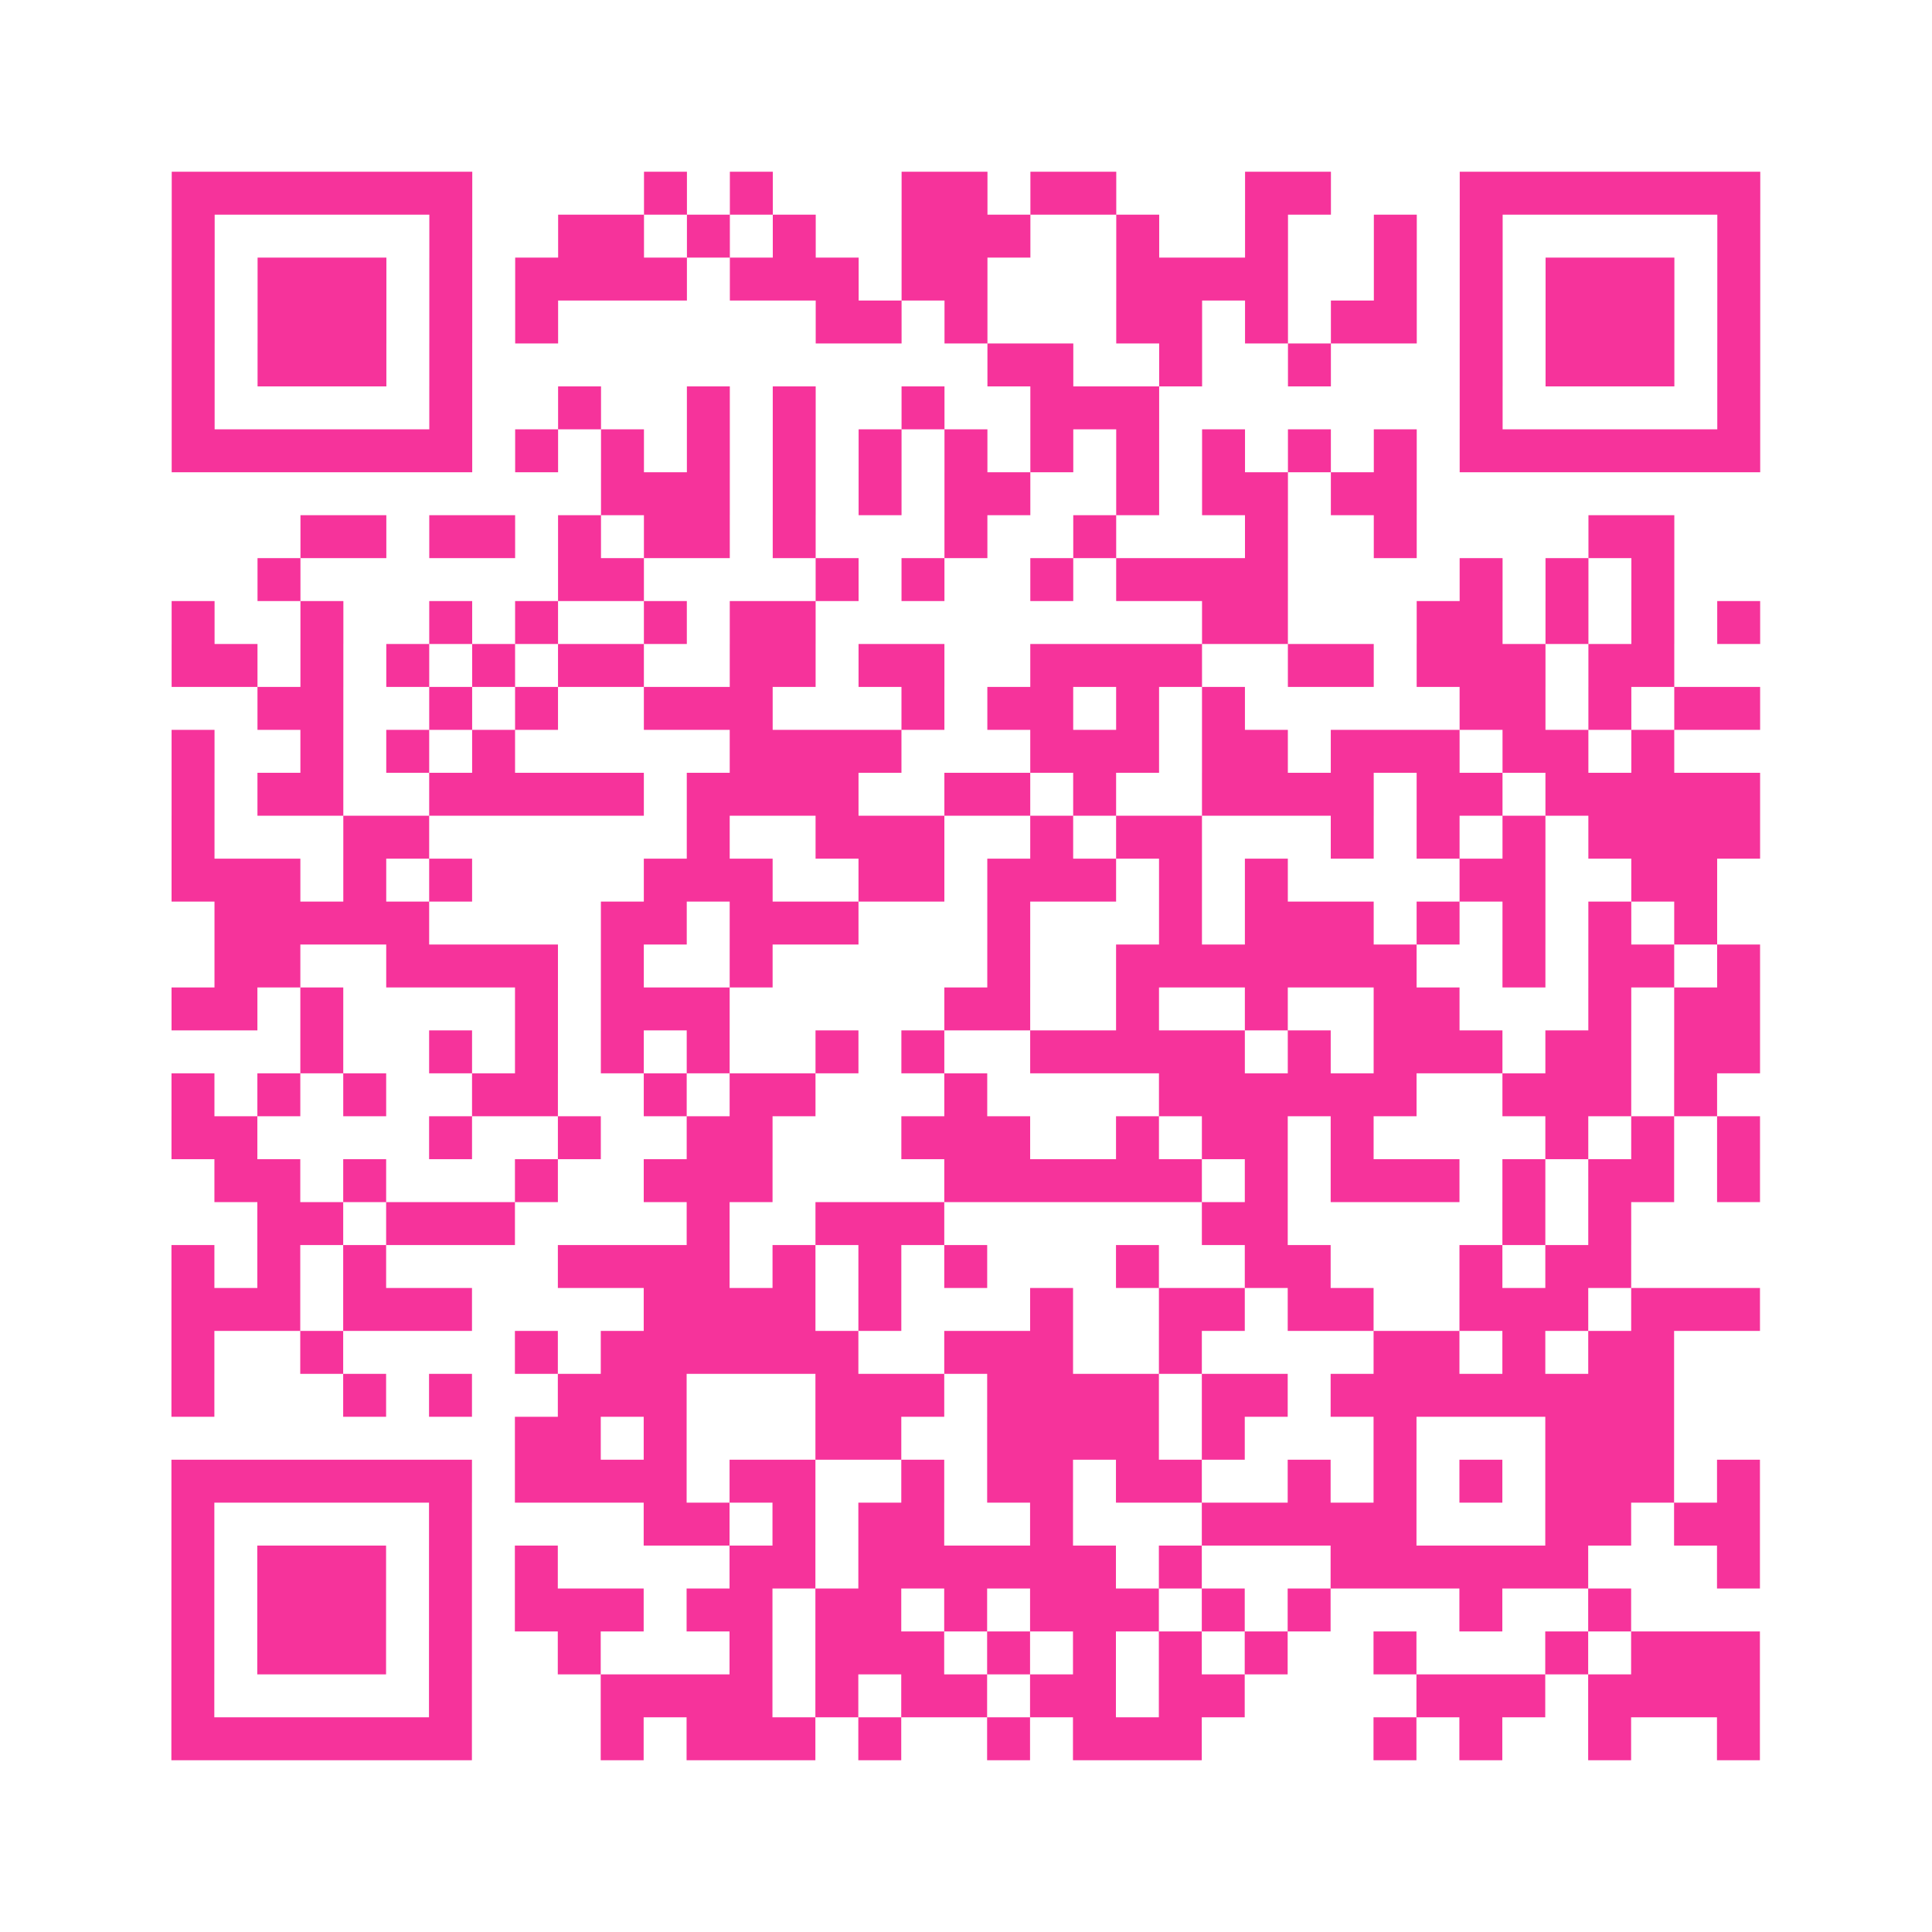 <?xml version="1.0" encoding="UTF-8"?>
<svg xmlns="http://www.w3.org/2000/svg" viewBox="0 0 45 45" class="pyqrcode"><path fill="transparent" d="M0 0h45v45h-45z"/><path stroke="#f6339b" class="pyqrline" d="M4 4.5h7m4 0h1m1 0h1m3 0h2m1 0h2m3 0h2m3 0h7m-37 1h1m5 0h1m2 0h2m1 0h1m1 0h1m2 0h3m2 0h1m2 0h1m2 0h1m1 0h1m5 0h1m-37 1h1m1 0h3m1 0h1m1 0h4m1 0h3m1 0h2m3 0h4m2 0h1m1 0h1m1 0h3m1 0h1m-37 1h1m1 0h3m1 0h1m1 0h1m6 0h2m1 0h1m3 0h2m1 0h1m1 0h2m1 0h1m1 0h3m1 0h1m-37 1h1m1 0h3m1 0h1m12 0h2m2 0h1m2 0h1m3 0h1m1 0h3m1 0h1m-37 1h1m5 0h1m2 0h1m2 0h1m1 0h1m2 0h1m2 0h3m7 0h1m5 0h1m-37 1h7m1 0h1m1 0h1m1 0h1m1 0h1m1 0h1m1 0h1m1 0h1m1 0h1m1 0h1m1 0h1m1 0h1m1 0h7m-27 1h3m1 0h1m1 0h1m1 0h2m2 0h1m1 0h2m1 0h2m-26 1h2m1 0h2m1 0h1m1 0h2m1 0h1m3 0h1m2 0h1m3 0h1m2 0h1m4 0h2m-33 1h1m6 0h2m4 0h1m1 0h1m2 0h1m1 0h4m4 0h1m1 0h1m1 0h1m-35 1h1m2 0h1m2 0h1m1 0h1m2 0h1m1 0h2m9 0h2m3 0h2m1 0h1m1 0h1m1 0h1m-37 1h2m1 0h1m1 0h1m1 0h1m1 0h2m2 0h2m1 0h2m2 0h4m2 0h2m1 0h3m1 0h2m-33 1h2m2 0h1m1 0h1m2 0h3m3 0h1m1 0h2m1 0h1m1 0h1m5 0h2m1 0h1m1 0h2m-37 1h1m2 0h1m1 0h1m1 0h1m5 0h4m3 0h3m1 0h2m1 0h3m1 0h2m1 0h1m-35 1h1m1 0h2m2 0h5m1 0h4m2 0h2m1 0h1m2 0h4m1 0h2m1 0h5m-37 1h1m3 0h2m6 0h1m2 0h3m2 0h1m1 0h2m3 0h1m1 0h1m1 0h1m1 0h4m-37 1h3m1 0h1m1 0h1m4 0h3m2 0h2m1 0h3m1 0h1m1 0h1m4 0h2m2 0h2m-35 1h5m4 0h2m1 0h3m3 0h1m3 0h1m1 0h3m1 0h1m1 0h1m1 0h1m1 0h1m-35 1h2m2 0h4m1 0h1m2 0h1m5 0h1m2 0h7m2 0h1m1 0h2m1 0h1m-37 1h2m1 0h1m4 0h1m1 0h3m5 0h2m2 0h1m2 0h1m2 0h2m3 0h1m1 0h2m-34 1h1m2 0h1m1 0h1m1 0h1m1 0h1m2 0h1m1 0h1m2 0h5m1 0h1m1 0h3m1 0h2m1 0h2m-37 1h1m1 0h1m1 0h1m2 0h2m2 0h1m1 0h2m3 0h1m4 0h6m2 0h3m1 0h1m-36 1h2m4 0h1m2 0h1m2 0h2m3 0h3m2 0h1m1 0h2m1 0h1m4 0h1m1 0h1m1 0h1m-36 1h2m1 0h1m3 0h1m2 0h3m4 0h6m1 0h1m1 0h3m1 0h1m1 0h2m1 0h1m-35 1h2m1 0h3m4 0h1m2 0h3m6 0h2m5 0h1m1 0h1m-34 1h1m1 0h1m1 0h1m4 0h4m1 0h1m1 0h1m1 0h1m3 0h1m2 0h2m3 0h1m1 0h2m-34 1h3m1 0h3m4 0h4m1 0h1m3 0h1m2 0h2m1 0h2m2 0h3m1 0h3m-37 1h1m2 0h1m4 0h1m1 0h6m2 0h3m2 0h1m4 0h2m1 0h1m1 0h2m-35 1h1m3 0h1m1 0h1m2 0h3m3 0h3m1 0h4m1 0h2m1 0h8m-27 1h2m1 0h1m3 0h2m2 0h4m1 0h1m3 0h1m3 0h3m-35 1h7m1 0h4m1 0h2m2 0h1m1 0h2m1 0h2m2 0h1m1 0h1m1 0h1m1 0h3m1 0h1m-37 1h1m5 0h1m4 0h2m1 0h1m1 0h2m2 0h1m3 0h5m3 0h2m1 0h2m-37 1h1m1 0h3m1 0h1m1 0h1m4 0h2m1 0h6m1 0h1m3 0h6m3 0h1m-37 1h1m1 0h3m1 0h1m1 0h3m1 0h2m1 0h2m1 0h1m1 0h3m1 0h1m1 0h1m3 0h1m2 0h1m-34 1h1m1 0h3m1 0h1m2 0h1m3 0h1m1 0h3m1 0h1m1 0h1m1 0h1m1 0h1m2 0h1m3 0h1m1 0h3m-37 1h1m5 0h1m3 0h4m1 0h1m1 0h2m1 0h2m1 0h2m4 0h3m1 0h4m-37 1h7m3 0h1m1 0h3m1 0h1m2 0h1m1 0h3m4 0h1m1 0h1m2 0h1m2 0h1"/></svg>
